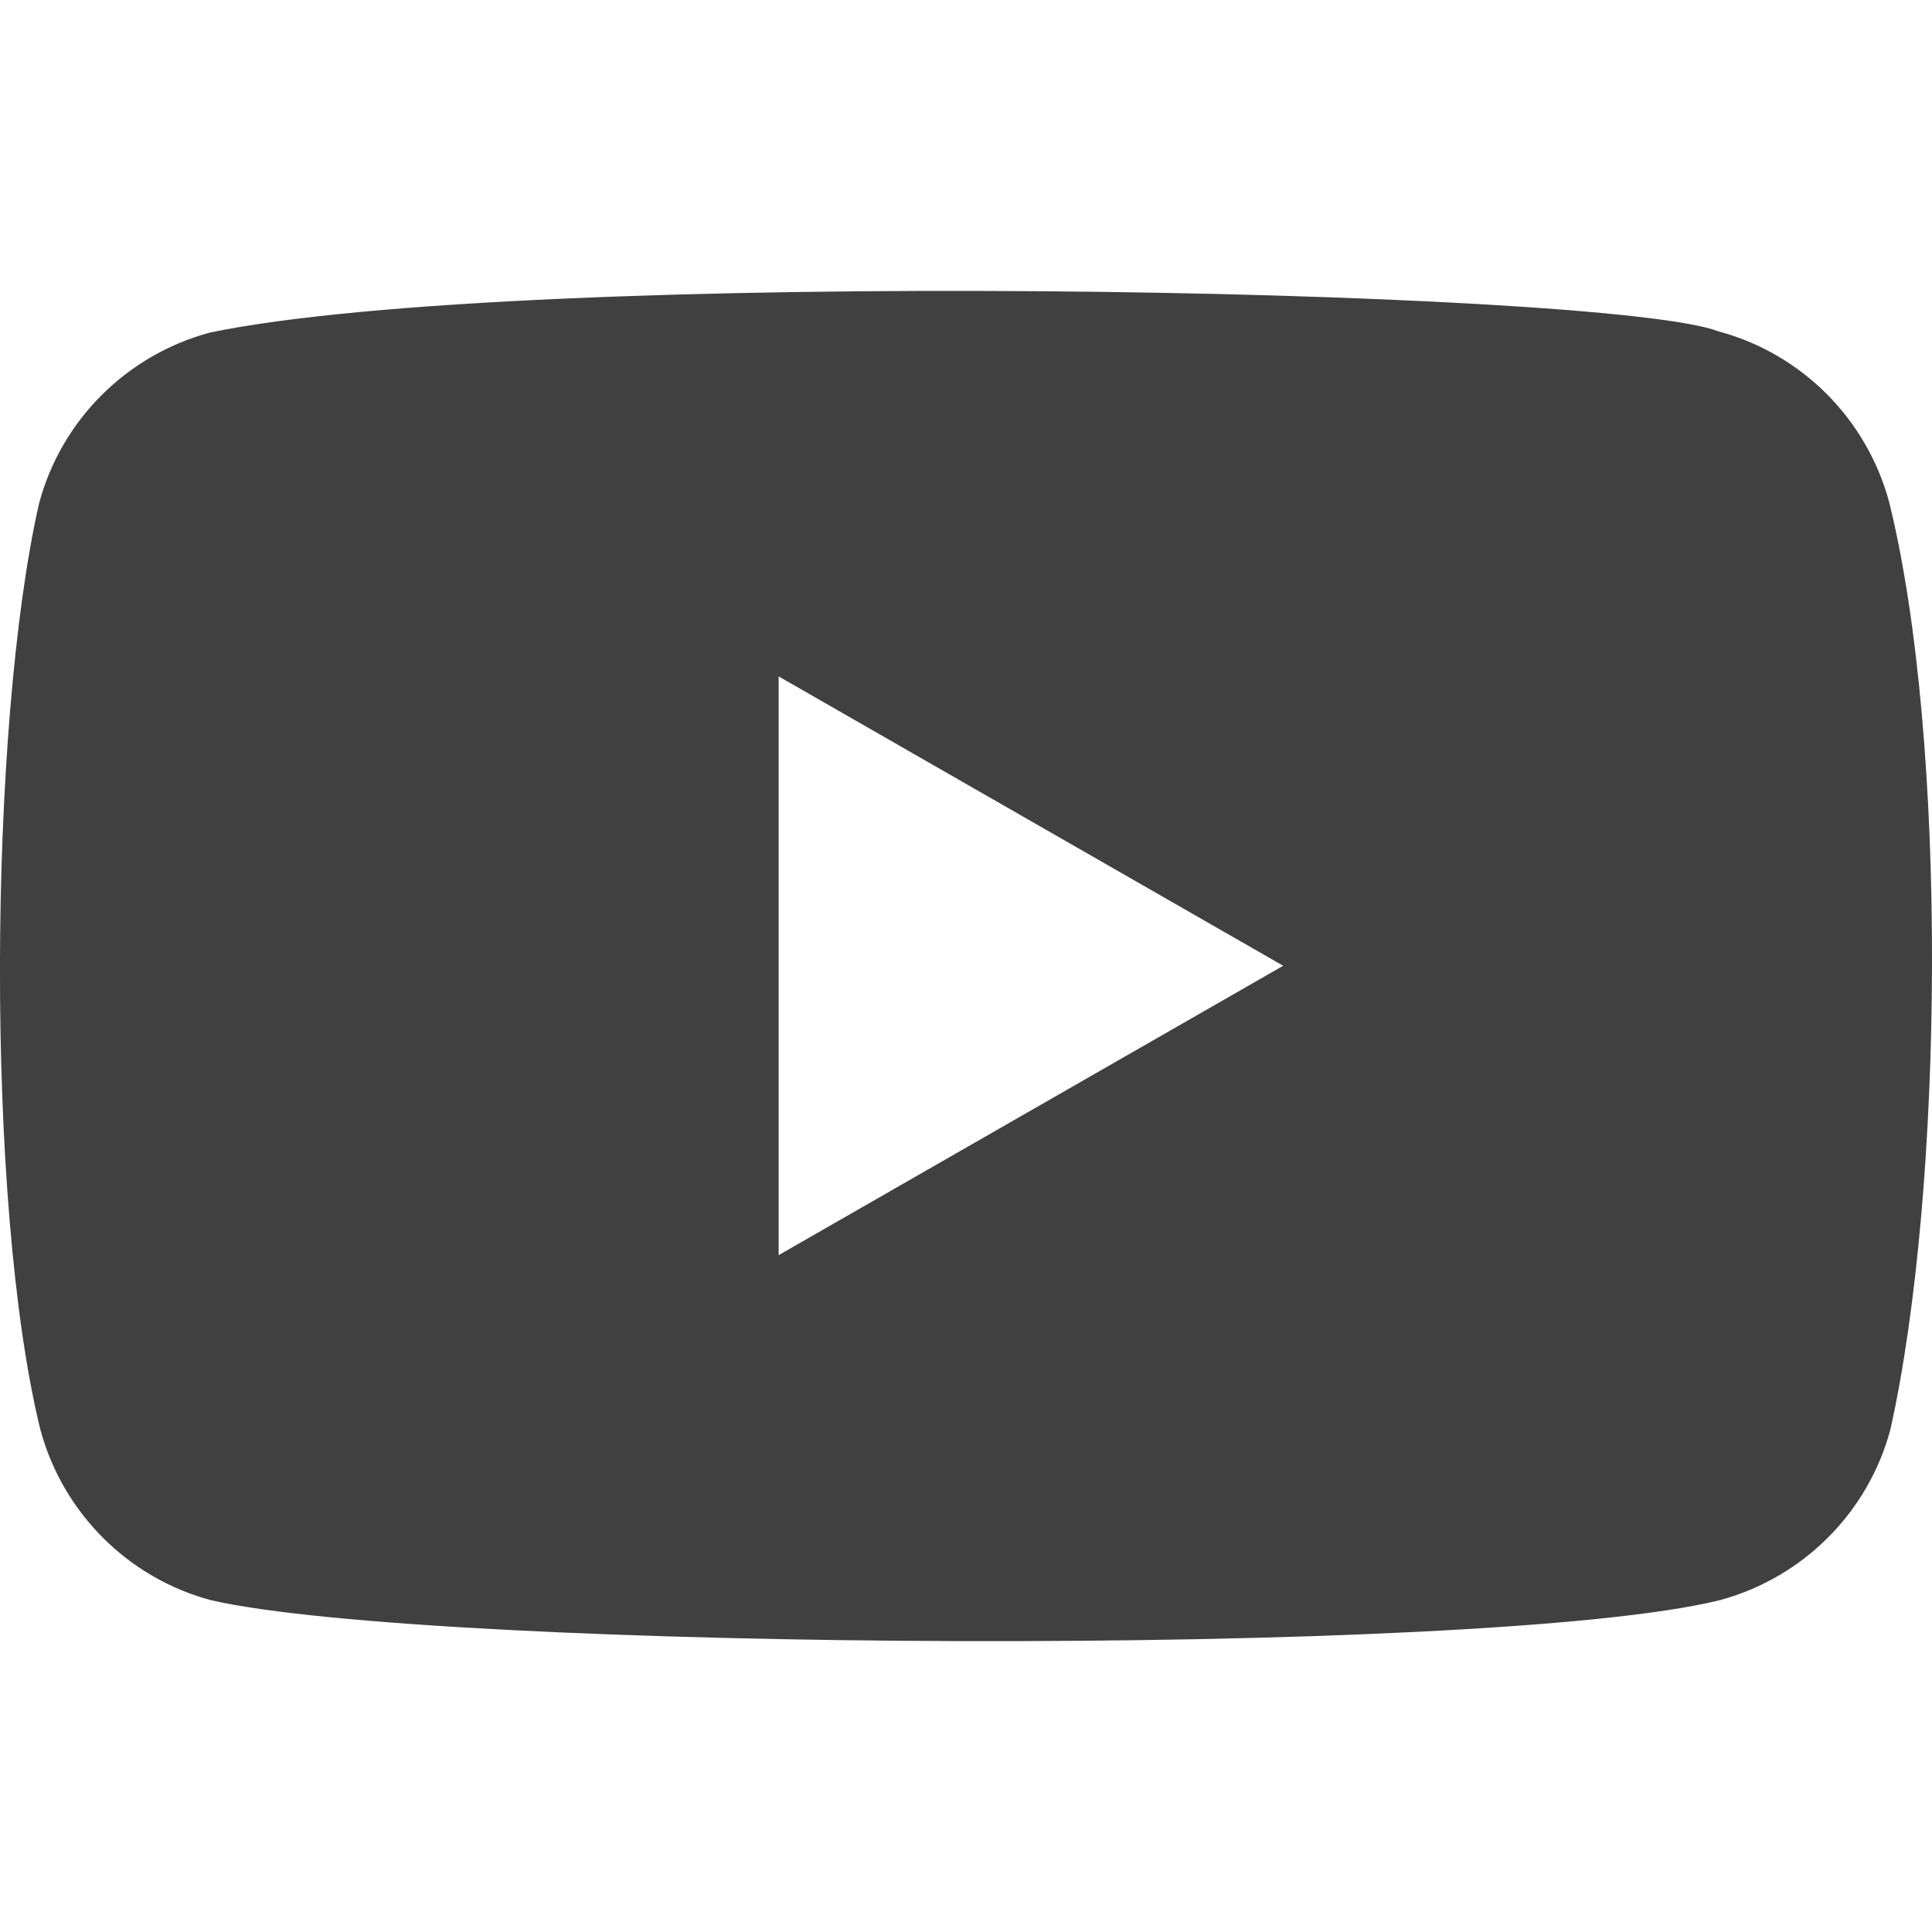 <?xml version="1.0" encoding="UTF-8"?><svg id="a" xmlns="http://www.w3.org/2000/svg" viewBox="0 0 500 500"><defs><style>.b{fill:#404040;}</style></defs><path class="b" d="M488.91,129.93c-5.82-21.54-22.63-38.4-44.17-44.17-28.93-11.17-309.16-16.64-390.45,.32-21.54,5.82-38.4,22.63-44.17,44.17-13.06,57.29-14.05,181.14,.32,239.71,5.82,21.54,22.63,38.4,44.17,44.17,57.29,13.19,329.64,15.04,390.45,0,21.54-5.82,38.4-22.63,44.17-44.17,13.92-62.41,14.91-178.58-.32-240.03ZM201.51,324.83V175.05l130.58,74.89-130.58,74.89Z"/></svg>